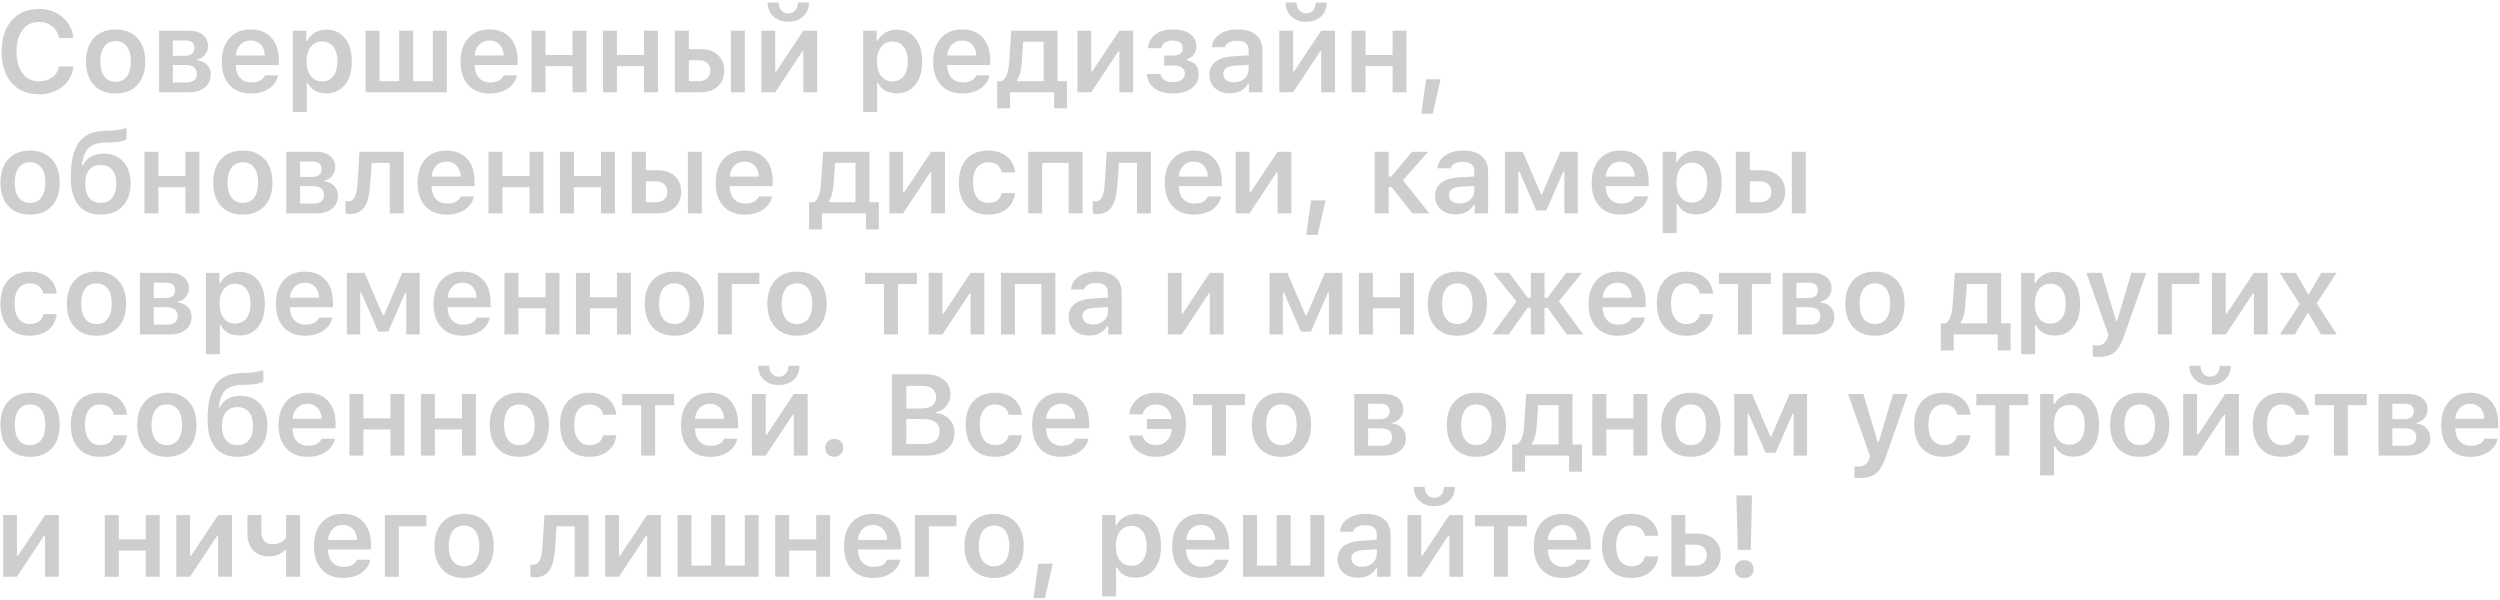 <?xml version="1.0" encoding="UTF-8"?> <svg xmlns="http://www.w3.org/2000/svg" width="867" height="208" viewBox="0 0 867 208" fill="none"> <path d="M13.527 32.703C9.53 32.703 6.372 31.381 4.055 28.738C1.737 26.082 0.578 22.475 0.578 17.918C0.578 13.335 1.737 9.721 4.055 7.078C6.359 4.435 9.51 3.113 13.508 3.113C16.711 3.113 19.426 4.057 21.652 5.945C23.879 7.82 25.142 10.229 25.441 13.172H20.48C20.129 11.479 19.322 10.132 18.059 9.129C16.796 8.113 15.279 7.605 13.508 7.605C11.112 7.605 9.217 8.53 7.824 10.379C6.431 12.215 5.734 14.721 5.734 17.898C5.734 21.076 6.431 23.588 7.824 25.438C9.217 27.287 11.118 28.211 13.527 28.211C15.311 28.211 16.835 27.749 18.098 26.824C19.361 25.887 20.162 24.63 20.5 23.055H25.461C25.122 25.945 23.866 28.276 21.691 30.047C19.491 31.818 16.77 32.703 13.527 32.703ZM40.098 28.367C41.791 28.367 43.093 27.749 44.004 26.512C44.929 25.288 45.391 23.556 45.391 21.316C45.391 19.09 44.929 17.358 44.004 16.121C43.08 14.884 41.778 14.266 40.098 14.266C38.405 14.266 37.097 14.884 36.172 16.121C35.248 17.358 34.786 19.09 34.786 21.316C34.786 23.556 35.248 25.288 36.172 26.512C37.097 27.749 38.405 28.367 40.098 28.367ZM40.098 32.43C36.895 32.43 34.382 31.447 32.559 29.48C30.736 27.501 29.825 24.78 29.825 21.316C29.825 17.879 30.743 15.164 32.579 13.172C34.414 11.193 36.921 10.203 40.098 10.203C43.288 10.203 45.795 11.193 47.618 13.172C49.454 15.151 50.372 17.866 50.372 21.316C50.372 24.78 49.46 27.501 47.637 29.48C45.801 31.447 43.288 32.43 40.098 32.43ZM59.95 14.031V19.363H63.817C66.2 19.363 67.392 18.465 67.392 16.668C67.392 14.91 66.337 14.031 64.228 14.031H59.95ZM59.95 22.547V28.602H64.54C67.014 28.602 68.251 27.592 68.251 25.574C68.251 23.556 66.877 22.547 64.13 22.547H59.95ZM55.165 10.633H65.321C67.47 10.633 69.149 11.121 70.36 12.098C71.558 13.061 72.157 14.376 72.157 16.043C72.157 17.137 71.806 18.113 71.103 18.973C70.386 19.845 69.501 20.372 68.446 20.555V20.906C69.84 21.049 70.966 21.583 71.825 22.508C72.671 23.406 73.095 24.513 73.095 25.828C73.095 27.703 72.418 29.201 71.063 30.32C69.696 31.44 67.834 32 65.478 32H55.165V10.633ZM86.931 14.051C85.486 14.051 84.294 14.526 83.357 15.477C82.419 16.427 81.898 17.684 81.794 19.246H91.853C91.801 17.658 91.332 16.395 90.447 15.457C89.561 14.52 88.389 14.051 86.931 14.051ZM96.482 26.121C96.026 28.074 94.958 29.611 93.279 30.73C91.586 31.863 89.49 32.43 86.99 32.43C83.852 32.43 81.384 31.447 79.587 29.48C77.803 27.527 76.912 24.832 76.912 21.395C76.912 17.957 77.81 15.229 79.607 13.211C81.404 11.206 83.852 10.203 86.951 10.203C89.998 10.203 92.387 11.16 94.119 13.074C95.837 14.975 96.697 17.612 96.697 20.984V22.547H81.775V22.801C81.84 24.585 82.348 25.991 83.298 27.02C84.262 28.061 85.538 28.582 87.126 28.582C89.574 28.582 91.163 27.762 91.892 26.121H96.482ZM113.189 10.281C115.898 10.281 118.04 11.264 119.615 13.23C121.204 15.197 121.998 17.892 121.998 21.316C121.998 24.728 121.217 27.417 119.654 29.383C118.079 31.362 115.943 32.352 113.248 32.352C110.058 32.352 107.883 31.154 106.725 28.758H106.393V38.836H101.549V10.633H106.217V14.168H106.549C107.161 12.957 108.053 12.007 109.225 11.316C110.409 10.626 111.731 10.281 113.189 10.281ZM111.666 28.23C113.346 28.23 114.661 27.619 115.611 26.395C116.549 25.171 117.018 23.478 117.018 21.316C117.018 19.155 116.542 17.462 115.592 16.238C114.654 15.014 113.352 14.402 111.685 14.402C110.032 14.402 108.723 15.021 107.76 16.258C106.796 17.495 106.308 19.181 106.295 21.316C106.308 23.452 106.796 25.138 107.76 26.375C108.71 27.612 110.012 28.23 111.666 28.23ZM126.772 10.633H131.616V28.133H138.432V10.633H143.276V28.133H150.112V10.633H154.936V32H126.772V10.633ZM169.749 14.051C168.304 14.051 167.112 14.526 166.175 15.477C165.237 16.427 164.716 17.684 164.612 19.246H174.671C174.619 17.658 174.15 16.395 173.265 15.457C172.379 14.52 171.207 14.051 169.749 14.051ZM179.3 26.121C178.844 28.074 177.776 29.611 176.097 30.73C174.404 31.863 172.307 32.43 169.807 32.43C166.669 32.43 164.202 31.447 162.405 29.48C160.621 27.527 159.729 24.832 159.729 21.395C159.729 17.957 160.628 15.229 162.425 13.211C164.222 11.206 166.669 10.203 169.768 10.203C172.815 10.203 175.205 11.16 176.936 13.074C178.655 14.975 179.515 17.612 179.515 20.984V22.547H164.593V22.801C164.658 24.585 165.166 25.991 166.116 27.02C167.08 28.061 168.356 28.582 169.944 28.582C172.392 28.582 173.981 27.762 174.71 26.121H179.3ZM184.327 10.633H189.171V19.07H198.546V10.633H203.39V32H198.546V22.938H189.171V32H184.327V10.633ZM209.121 10.633H213.965V19.07H223.34V10.633H228.183V32H223.34V22.938H213.965V32H209.121V10.633ZM253.485 10.633H258.309V32H253.485V10.633ZM238.895 20.887V28.133H242.43C243.615 28.133 244.565 27.801 245.282 27.137C245.998 26.473 246.356 25.594 246.356 24.5C246.356 23.406 245.998 22.527 245.282 21.863C244.565 21.212 243.615 20.887 242.43 20.887H238.895ZM234.051 10.633H238.895V17.039H242.996C245.483 17.039 247.469 17.716 248.953 19.07C250.425 20.424 251.16 22.241 251.16 24.52C251.16 26.798 250.425 28.615 248.953 29.969C247.469 31.323 245.483 32 242.996 32H234.051V10.633ZM270.036 0.867C270.049 1.948 270.355 2.84 270.954 3.543C271.566 4.272 272.373 4.637 273.376 4.637C274.378 4.637 275.192 4.272 275.817 3.543C276.403 2.84 276.709 1.948 276.735 0.867H280.544C280.544 2.82 279.886 4.415 278.571 5.652C277.243 6.915 275.511 7.547 273.376 7.547C271.24 7.547 269.509 6.915 268.18 5.652C266.865 4.415 266.208 2.82 266.208 0.867H270.036ZM264.059 32V10.633H268.845V24.773H269.177L278.591 10.633H283.376V32H278.591V17.762H278.259L268.845 32H264.059ZM310.99 10.281C313.698 10.281 315.84 11.264 317.416 13.23C319.004 15.197 319.799 17.892 319.799 21.316C319.799 24.728 319.017 27.417 317.455 29.383C315.879 31.362 313.744 32.352 311.049 32.352C307.858 32.352 305.684 31.154 304.525 28.758H304.193V38.836H299.349V10.633H304.017V14.168H304.349C304.961 12.957 305.853 12.007 307.025 11.316C308.21 10.626 309.532 10.281 310.99 10.281ZM309.467 28.23C311.146 28.23 312.461 27.619 313.412 26.395C314.349 25.171 314.818 23.478 314.818 21.316C314.818 19.155 314.343 17.462 313.392 16.238C312.455 15.014 311.153 14.402 309.486 14.402C307.832 14.402 306.524 15.021 305.56 16.258C304.597 17.495 304.108 19.181 304.095 21.316C304.108 23.452 304.597 25.138 305.56 26.375C306.511 27.612 307.813 28.23 309.467 28.23ZM333.655 14.051C332.209 14.051 331.018 14.526 330.08 15.477C329.143 16.427 328.622 17.684 328.518 19.246H338.576C338.524 17.658 338.056 16.395 337.17 15.457C336.285 14.52 335.113 14.051 333.655 14.051ZM343.205 26.121C342.75 28.074 341.682 29.611 340.002 30.73C338.309 31.863 336.213 32.43 333.713 32.43C330.575 32.43 328.108 31.447 326.311 29.48C324.527 27.527 323.635 24.832 323.635 21.395C323.635 17.957 324.533 15.229 326.33 13.211C328.127 11.206 330.575 10.203 333.674 10.203C336.721 10.203 339.11 11.16 340.842 13.074C342.561 14.975 343.42 17.612 343.42 20.984V22.547H328.498V22.801C328.563 24.585 329.071 25.991 330.022 27.02C330.985 28.061 332.261 28.582 333.85 28.582C336.298 28.582 337.886 27.762 338.615 26.121H343.205ZM361.925 14.48H354.854L354.307 22.059C354.112 24.637 353.578 26.544 352.706 27.781V28.133H361.925V14.48ZM345.831 37.566V28.133H347.51C348.904 27.299 349.717 25.184 349.952 21.785L350.694 10.633H366.768V28.133H370.03V37.566H365.577V32H350.284V37.566H345.831ZM373.652 32V10.633H378.437V24.773H378.769L388.183 10.633H392.968V32H388.183V17.762H387.851L378.437 32H373.652ZM406.785 32.43C404.298 32.43 402.247 31.883 400.633 30.789C398.875 29.591 397.898 27.885 397.703 25.672H402.429C402.898 27.547 404.35 28.484 406.785 28.484C408.074 28.484 409.083 28.217 409.812 27.684C410.541 27.163 410.906 26.453 410.906 25.555C410.906 23.667 409.539 22.723 406.804 22.723H403.738V19.266H406.707C409.024 19.266 410.183 18.406 410.183 16.688C410.183 15.906 409.903 15.281 409.343 14.812C408.731 14.318 407.853 14.07 406.707 14.07C405.587 14.07 404.675 14.305 403.972 14.773C403.256 15.242 402.833 15.887 402.703 16.707H398.074C398.282 14.702 399.135 13.126 400.633 11.98C402.156 10.796 404.174 10.203 406.687 10.203C409.304 10.203 411.336 10.737 412.781 11.805C414.2 12.859 414.91 14.318 414.91 16.18C414.91 17.247 414.604 18.172 413.992 18.953C413.393 19.734 412.605 20.249 411.629 20.496V20.848C414.363 21.512 415.73 23.107 415.73 25.633C415.73 27.69 414.929 29.331 413.328 30.555C411.713 31.805 409.532 32.43 406.785 32.43ZM427.906 28.543C429.365 28.543 430.582 28.126 431.559 27.293C432.535 26.447 433.024 25.405 433.024 24.168V22.469L428.199 22.781C425.543 22.951 424.215 23.914 424.215 25.672C424.215 26.557 424.56 27.26 425.25 27.781C425.927 28.289 426.813 28.543 427.906 28.543ZM426.481 32.352C424.397 32.352 422.705 31.772 421.402 30.613C420.074 29.428 419.41 27.872 419.41 25.945C419.41 24.018 420.113 22.508 421.52 21.414C422.913 20.32 424.912 19.695 427.516 19.539L433.024 19.207V17.41C433.024 15.236 431.682 14.148 429 14.148C426.656 14.148 425.257 14.891 424.801 16.375H420.231C420.426 14.487 421.344 12.99 422.985 11.883C424.612 10.763 426.695 10.203 429.235 10.203C431.969 10.203 434.085 10.835 435.582 12.098C437.067 13.361 437.809 15.132 437.809 17.41V32H433.141V29.07H432.809C431.546 31.258 429.436 32.352 426.481 32.352ZM449.633 0.867C449.646 1.948 449.952 2.84 450.551 3.543C451.163 4.272 451.971 4.637 452.973 4.637C453.976 4.637 454.79 4.272 455.415 3.543C456.001 2.84 456.307 1.948 456.333 0.867H460.141C460.141 2.82 459.484 4.415 458.169 5.652C456.84 6.915 455.109 7.547 452.973 7.547C450.838 7.547 449.106 6.915 447.778 5.652C446.463 4.415 445.805 2.82 445.805 0.867H449.633ZM443.657 32V10.633H448.442V24.773H448.774L458.188 10.633H462.973V32H458.188V17.762H457.856L448.442 32H443.657ZM468.724 10.633H473.568V19.07H482.943V10.633H487.786V32H482.943V22.938H473.568V32H468.724V10.633ZM492.912 39.441L494.572 27.488H499.591L496.877 39.441H492.912ZM10.422 70.367C12.115 70.367 13.417 69.749 14.328 68.512C15.253 67.288 15.715 65.556 15.715 63.316C15.715 61.09 15.253 59.358 14.328 58.121C13.404 56.884 12.102 56.266 10.422 56.266C8.729 56.266 7.421 56.884 6.496 58.121C5.572 59.358 5.109 61.09 5.109 63.316C5.109 65.556 5.572 67.288 6.496 68.512C7.421 69.749 8.729 70.367 10.422 70.367ZM10.422 74.43C7.219 74.43 4.706 73.447 2.883 71.481C1.06 69.501 0.148 66.78 0.148 63.316C0.148 59.879 1.066 57.164 2.902 55.172C4.738 53.193 7.245 52.203 10.422 52.203C13.612 52.203 16.119 53.193 17.941 55.172C19.777 57.151 20.695 59.866 20.695 63.316C20.695 66.78 19.784 69.501 17.961 71.481C16.125 73.447 13.612 74.43 10.422 74.43ZM34.922 70.367C36.628 70.367 37.956 69.781 38.907 68.609C39.844 67.438 40.313 65.784 40.313 63.648C40.313 61.604 39.844 60.016 38.907 58.883C37.956 57.75 36.628 57.184 34.922 57.184C33.217 57.184 31.889 57.75 30.938 58.883C30 60.016 29.532 61.604 29.532 63.648C29.532 65.784 30 67.438 30.938 68.609C31.875 69.781 33.204 70.367 34.922 70.367ZM28.731 57.301C30.176 54.618 32.566 53.277 35.899 53.277C38.724 53.277 40.99 54.189 42.696 56.012C44.428 57.874 45.293 60.387 45.293 63.551C45.293 66.923 44.369 69.579 42.52 71.519C40.684 73.46 38.171 74.43 34.981 74.43C31.635 74.43 29.07 73.368 27.286 71.246C25.463 69.072 24.551 65.868 24.551 61.637C24.551 56.246 25.411 52.262 27.129 49.684C28.913 46.988 31.797 45.562 35.782 45.406L38.301 45.309C39.694 45.257 41.036 45.081 42.325 44.781C43.288 44.56 43.809 44.41 43.887 44.332V48.355C42.963 48.954 41.198 49.3 38.594 49.391L36.133 49.488C33.542 49.592 31.648 50.309 30.45 51.637C29.395 52.822 28.711 54.71 28.399 57.301H28.731ZM50.087 52.633H54.931V61.07H64.306V52.633H69.149V74H64.306V64.938H54.931V74H50.087V52.633ZM84.216 70.367C85.909 70.367 87.211 69.749 88.123 68.512C89.047 67.288 89.509 65.556 89.509 63.316C89.509 61.09 89.047 59.358 88.123 58.121C87.198 56.884 85.896 56.266 84.216 56.266C82.523 56.266 81.215 56.884 80.29 58.121C79.366 59.358 78.904 61.09 78.904 63.316C78.904 65.556 79.366 67.288 80.29 68.512C81.215 69.749 82.523 70.367 84.216 70.367ZM84.216 74.43C81.013 74.43 78.5 73.447 76.677 71.481C74.854 69.501 73.943 66.78 73.943 63.316C73.943 59.879 74.861 57.164 76.697 55.172C78.533 53.193 81.039 52.203 84.216 52.203C87.406 52.203 89.913 53.193 91.736 55.172C93.572 57.151 94.49 59.866 94.49 63.316C94.49 66.78 93.578 69.501 91.755 71.481C89.919 73.447 87.406 74.43 84.216 74.43ZM104.068 56.031V61.363H107.935C110.318 61.363 111.51 60.465 111.51 58.668C111.51 56.91 110.455 56.031 108.346 56.031H104.068ZM104.068 64.547V70.602H108.658C111.132 70.602 112.369 69.592 112.369 67.574C112.369 65.556 110.995 64.547 108.248 64.547H104.068ZM99.283 52.633H109.439C111.588 52.633 113.268 53.121 114.478 54.098C115.676 55.061 116.275 56.376 116.275 58.043C116.275 59.137 115.924 60.113 115.221 60.973C114.504 61.845 113.619 62.372 112.564 62.555V62.906C113.958 63.05 115.084 63.583 115.943 64.508C116.79 65.406 117.213 66.513 117.213 67.828C117.213 69.703 116.536 71.201 115.182 72.32C113.814 73.44 111.952 74 109.596 74H99.283V52.633ZM128.373 64.059C128.152 67.405 127.566 69.866 126.616 71.441C125.496 73.29 123.771 74.215 121.44 74.215C120.802 74.215 120.261 74.137 119.819 73.981V69.684C120.157 69.775 120.548 69.82 120.991 69.82C122.735 69.82 123.732 67.809 123.979 63.785L124.682 52.633H139.995V74H135.17V56.5H128.901L128.373 64.059ZM154.827 56.051C153.382 56.051 152.19 56.526 151.253 57.477C150.315 58.427 149.794 59.684 149.69 61.246H159.749C159.697 59.658 159.228 58.395 158.343 57.457C157.457 56.52 156.285 56.051 154.827 56.051ZM164.378 68.121C163.922 70.074 162.854 71.611 161.175 72.731C159.482 73.863 157.386 74.43 154.886 74.43C151.748 74.43 149.28 73.447 147.483 71.481C145.699 69.527 144.807 66.832 144.807 63.395C144.807 59.957 145.706 57.229 147.503 55.211C149.3 53.206 151.748 52.203 154.847 52.203C157.893 52.203 160.283 53.16 162.015 55.074C163.733 56.975 164.593 59.612 164.593 62.984V64.547H149.671V64.801C149.736 66.585 150.244 67.991 151.194 69.019C152.158 70.061 153.434 70.582 155.022 70.582C157.47 70.582 159.059 69.762 159.788 68.121H164.378ZM169.406 52.633H174.249V61.07H183.624V52.633H188.468V74H183.624V64.938H174.249V74H169.406V52.633ZM194.199 52.633H199.043V61.07H208.418V52.633H213.262V74H208.418V64.938H199.043V74H194.199V52.633ZM238.563 52.633H243.387V74H238.563V52.633ZM223.973 62.887V70.133H227.508C228.693 70.133 229.644 69.801 230.36 69.137C231.076 68.473 231.434 67.594 231.434 66.5C231.434 65.406 231.076 64.527 230.36 63.863C229.644 63.212 228.693 62.887 227.508 62.887H223.973ZM219.129 52.633H223.973V59.039H228.075C230.562 59.039 232.547 59.716 234.032 61.07C235.503 62.425 236.239 64.241 236.239 66.519C236.239 68.798 235.503 70.615 234.032 71.969C232.547 73.323 230.562 74 228.075 74H219.129V52.633ZM258.22 56.051C256.774 56.051 255.583 56.526 254.645 57.477C253.708 58.427 253.187 59.684 253.083 61.246H263.141C263.089 59.658 262.621 58.395 261.735 57.457C260.85 56.52 259.678 56.051 258.22 56.051ZM267.77 68.121C267.315 70.074 266.247 71.611 264.567 72.731C262.874 73.863 260.778 74.43 258.278 74.43C255.14 74.43 252.673 73.447 250.876 71.481C249.092 69.527 248.2 66.832 248.2 63.395C248.2 59.957 249.098 57.229 250.895 55.211C252.692 53.206 255.14 52.203 258.239 52.203C261.286 52.203 263.675 53.16 265.407 55.074C267.126 56.975 267.985 59.612 267.985 62.984V64.547H253.063V64.801C253.128 66.585 253.636 67.991 254.587 69.019C255.55 70.061 256.826 70.582 258.415 70.582C260.863 70.582 262.451 69.762 263.18 68.121H267.77ZM296.674 56.48H289.603L289.056 64.059C288.861 66.637 288.327 68.544 287.455 69.781V70.133H296.674V56.48ZM280.58 79.566V70.133H282.26C283.653 69.299 284.467 67.184 284.701 63.785L285.443 52.633H301.517V70.133H304.779V79.566H300.326V74H285.033V79.566H280.58ZM308.401 74V52.633H313.186V66.773H313.518L322.932 52.633H327.717V74H322.932V59.762H322.6L313.186 74H308.401ZM347.432 59.82C347.198 58.74 346.69 57.887 345.909 57.262C345.076 56.598 344.014 56.266 342.725 56.266C341.059 56.266 339.763 56.878 338.839 58.102C337.901 59.325 337.432 61.044 337.432 63.258C337.432 65.497 337.901 67.242 338.839 68.492C339.776 69.742 341.072 70.367 342.725 70.367C345.342 70.367 346.912 69.228 347.432 66.949H352.042C351.768 69.228 350.831 71.031 349.229 72.359C347.563 73.74 345.401 74.43 342.745 74.43C339.529 74.43 337.022 73.447 335.225 71.481C333.428 69.514 332.53 66.773 332.53 63.258C332.53 59.781 333.428 57.073 335.225 55.133C337.022 53.18 339.522 52.203 342.725 52.203C345.408 52.203 347.582 52.913 349.249 54.332C350.85 55.686 351.781 57.516 352.042 59.82H347.432ZM370.605 56.5H361.425V74H356.581V52.633H375.448V74H370.605V56.5ZM387.508 64.059C387.286 67.405 386.7 69.866 385.75 71.441C384.63 73.29 382.905 74.215 380.574 74.215C379.936 74.215 379.396 74.137 378.953 73.981V69.684C379.291 69.775 379.682 69.82 380.125 69.82C381.869 69.82 382.866 67.809 383.113 63.785L383.816 52.633H399.129V74H394.304V56.5H388.035L387.508 64.059ZM413.961 56.051C412.516 56.051 411.324 56.526 410.387 57.477C409.449 58.427 408.929 59.684 408.824 61.246H418.883C418.831 59.658 418.362 58.395 417.477 57.457C416.591 56.52 415.419 56.051 413.961 56.051ZM423.512 68.121C423.056 70.074 421.988 71.611 420.309 72.731C418.616 73.863 416.52 74.43 414.02 74.43C410.882 74.43 408.414 73.447 406.617 71.481C404.833 69.527 403.942 66.832 403.942 63.395C403.942 59.957 404.84 57.229 406.637 55.211C408.434 53.206 410.882 52.203 413.981 52.203C417.027 52.203 419.417 53.16 421.149 55.074C422.867 56.975 423.727 59.612 423.727 62.984V64.547H408.805V64.801C408.87 66.585 409.378 67.991 410.328 69.019C411.292 70.061 412.568 70.582 414.156 70.582C416.604 70.582 418.193 69.762 418.922 68.121H423.512ZM428.54 74V52.633H433.325V66.773H433.657L443.071 52.633H447.856V74H443.071V59.762H442.739L433.325 74H428.54ZM453.001 81.441L454.661 69.488H459.681L456.966 81.441H453.001ZM482.529 61.188L489.697 52.633H495.283L486.533 62.496L495.713 74H489.815L482.568 64.82H481.592V74H476.748V52.633H481.592V61.188H482.529ZM506.17 70.543C507.629 70.543 508.846 70.126 509.823 69.293C510.799 68.447 511.288 67.405 511.288 66.168V64.469L506.463 64.781C503.807 64.951 502.479 65.914 502.479 67.672C502.479 68.557 502.824 69.26 503.514 69.781C504.191 70.289 505.077 70.543 506.17 70.543ZM504.745 74.352C502.661 74.352 500.969 73.772 499.667 72.613C498.338 71.428 497.674 69.872 497.674 67.945C497.674 66.018 498.378 64.508 499.784 63.414C501.177 62.32 503.176 61.695 505.78 61.539L511.288 61.207V59.41C511.288 57.236 509.947 56.148 507.264 56.148C504.92 56.148 503.521 56.891 503.065 58.375H498.495C498.69 56.487 499.608 54.99 501.249 53.883C502.876 52.763 504.96 52.203 507.499 52.203C510.233 52.203 512.349 52.835 513.846 54.098C515.331 55.361 516.073 57.132 516.073 59.41V74H511.405V71.07H511.073C509.81 73.258 507.7 74.352 504.745 74.352ZM521.921 74V52.633H528.093L534.421 67.34H534.773L541.12 52.633H547.175V74H542.526V59.469H542.175L536.276 73.004H532.8L526.921 59.469H526.55V74H521.921ZM562.007 56.051C560.562 56.051 559.371 56.526 558.433 57.477C557.496 58.427 556.975 59.684 556.871 61.246H566.929C566.877 59.658 566.408 58.395 565.523 57.457C564.638 56.52 563.466 56.051 562.007 56.051ZM571.558 68.121C571.102 70.074 570.035 71.611 568.355 72.731C566.662 73.863 564.566 74.43 562.066 74.43C558.928 74.43 556.46 73.447 554.664 71.481C552.88 69.527 551.988 66.832 551.988 63.395C551.988 59.957 552.886 57.229 554.683 55.211C556.48 53.206 558.928 52.203 562.027 52.203C565.074 52.203 567.463 53.16 569.195 55.074C570.914 56.975 571.773 59.612 571.773 62.984V64.547H556.851V64.801C556.916 66.585 557.424 67.991 558.375 69.019C559.338 70.061 560.614 70.582 562.203 70.582C564.651 70.582 566.239 69.762 566.968 68.121H571.558ZM588.266 52.281C590.974 52.281 593.116 53.264 594.691 55.23C596.28 57.197 597.074 59.892 597.074 63.316C597.074 66.728 596.293 69.417 594.73 71.383C593.155 73.362 591.02 74.352 588.324 74.352C585.134 74.352 582.96 73.154 581.801 70.758H581.469V80.836H576.625V52.633H581.293V56.168H581.625C582.237 54.957 583.129 54.007 584.301 53.316C585.486 52.626 586.807 52.281 588.266 52.281ZM586.742 70.231C588.422 70.231 589.737 69.618 590.688 68.394C591.625 67.171 592.094 65.478 592.094 63.316C592.094 61.155 591.618 59.462 590.668 58.238C589.73 57.014 588.428 56.402 586.762 56.402C585.108 56.402 583.799 57.021 582.836 58.258C581.872 59.495 581.384 61.181 581.371 63.316C581.384 65.452 581.872 67.138 582.836 68.375C583.786 69.612 585.089 70.231 586.742 70.231ZM621.418 52.633H626.243V74H621.418V52.633ZM606.829 62.887V70.133H610.364C611.549 70.133 612.499 69.801 613.215 69.137C613.931 68.473 614.29 67.594 614.29 66.5C614.29 65.406 613.931 64.527 613.215 63.863C612.499 63.212 611.549 62.887 610.364 62.887H606.829ZM601.985 52.633H606.829V59.039H610.93C613.417 59.039 615.403 59.716 616.887 61.07C618.359 62.425 619.094 64.241 619.094 66.519C619.094 68.798 618.359 70.615 616.887 71.969C615.403 73.323 613.417 74 610.93 74H601.985V52.633ZM15.051 101.82C14.816 100.74 14.309 99.887 13.527 99.262C12.694 98.598 11.633 98.266 10.344 98.266C8.677 98.266 7.382 98.878 6.457 100.102C5.52 101.326 5.051 103.044 5.051 105.258C5.051 107.497 5.52 109.242 6.457 110.492C7.395 111.742 8.69 112.367 10.344 112.367C12.961 112.367 14.53 111.228 15.051 108.949H19.66C19.387 111.228 18.449 113.031 16.848 114.359C15.181 115.74 13.02 116.43 10.363 116.43C7.147 116.43 4.641 115.447 2.844 113.48C1.047 111.514 0.148 108.773 0.148 105.258C0.148 101.781 1.047 99.073 2.844 97.133C4.641 95.18 7.141 94.203 10.344 94.203C13.026 94.203 15.2 94.913 16.867 96.332C18.469 97.686 19.4 99.516 19.66 101.82H15.051ZM33.458 112.367C35.15 112.367 36.452 111.749 37.364 110.512C38.288 109.288 38.751 107.556 38.751 105.316C38.751 103.09 38.288 101.358 37.364 100.121C36.439 98.884 35.137 98.266 33.458 98.266C31.765 98.266 30.456 98.884 29.532 100.121C28.607 101.358 28.145 103.09 28.145 105.316C28.145 107.556 28.607 109.288 29.532 110.512C30.456 111.749 31.765 112.367 33.458 112.367ZM33.458 116.43C30.254 116.43 27.741 115.447 25.918 113.48C24.096 111.501 23.184 108.78 23.184 105.316C23.184 101.879 24.102 99.164 25.938 97.172C27.774 95.193 30.28 94.203 33.458 94.203C36.648 94.203 39.154 95.193 40.977 97.172C42.813 99.151 43.731 101.866 43.731 105.316C43.731 108.78 42.819 111.501 40.997 113.48C39.161 115.447 36.648 116.43 33.458 116.43ZM53.309 98.031V103.363H57.177C59.559 103.363 60.751 102.465 60.751 100.668C60.751 98.91 59.696 98.031 57.587 98.031H53.309ZM53.309 106.547V112.602H57.899C60.373 112.602 61.61 111.592 61.61 109.574C61.61 107.556 60.237 106.547 57.489 106.547H53.309ZM48.524 94.633H58.681C60.829 94.633 62.509 95.121 63.72 96.098C64.918 97.061 65.517 98.376 65.517 100.043C65.517 101.137 65.165 102.113 64.462 102.973C63.746 103.845 62.86 104.372 61.806 104.555V104.906C63.199 105.049 64.325 105.583 65.184 106.508C66.031 107.406 66.454 108.513 66.454 109.828C66.454 111.703 65.777 113.201 64.423 114.32C63.056 115.44 61.194 116 58.837 116H48.524V94.633ZM83.044 94.281C85.753 94.281 87.895 95.264 89.47 97.231C91.059 99.197 91.853 101.892 91.853 105.316C91.853 108.728 91.072 111.417 89.509 113.383C87.934 115.362 85.798 116.352 83.103 116.352C79.913 116.352 77.738 115.154 76.579 112.758H76.248V122.836H71.404V94.633H76.072V98.168H76.404C77.016 96.957 77.908 96.007 79.079 95.316C80.264 94.626 81.586 94.281 83.044 94.281ZM81.521 112.23C83.201 112.23 84.516 111.618 85.466 110.395C86.404 109.171 86.873 107.478 86.873 105.316C86.873 103.155 86.397 101.462 85.447 100.238C84.509 99.014 83.207 98.402 81.54 98.402C79.887 98.402 78.578 99.021 77.615 100.258C76.651 101.495 76.163 103.181 76.15 105.316C76.163 107.452 76.651 109.138 77.615 110.375C78.565 111.612 79.867 112.23 81.521 112.23ZM105.709 98.051C104.264 98.051 103.072 98.526 102.135 99.477C101.197 100.427 100.676 101.684 100.572 103.246H110.631C110.579 101.658 110.11 100.395 109.225 99.457C108.339 98.519 107.167 98.051 105.709 98.051ZM115.26 110.121C114.804 112.074 113.736 113.611 112.057 114.73C110.364 115.863 108.268 116.43 105.768 116.43C102.629 116.43 100.162 115.447 98.365 113.48C96.581 111.527 95.689 108.832 95.689 105.395C95.689 101.957 96.588 99.229 98.385 97.211C100.182 95.206 102.629 94.203 105.728 94.203C108.775 94.203 111.165 95.16 112.896 97.074C114.615 98.975 115.475 101.612 115.475 104.984V106.547H100.553V106.801C100.618 108.585 101.126 109.991 102.076 111.02C103.04 112.061 104.316 112.582 105.904 112.582C108.352 112.582 109.941 111.762 110.67 110.121H115.26ZM120.287 116V94.633H126.459L132.787 109.34H133.139L139.487 94.633H145.541V116H140.893V101.469H140.541L134.643 115.004H131.166L125.287 101.469H124.916V116H120.287ZM160.374 98.051C158.929 98.051 157.737 98.526 156.8 99.477C155.862 100.427 155.341 101.684 155.237 103.246H165.296C165.244 101.658 164.775 100.395 163.89 99.457C163.004 98.519 161.832 98.051 160.374 98.051ZM169.925 110.121C169.469 112.074 168.401 113.611 166.722 114.73C165.029 115.863 162.932 116.43 160.432 116.43C157.294 116.43 154.827 115.447 153.03 113.48C151.246 111.527 150.354 108.832 150.354 105.395C150.354 101.957 151.253 99.229 153.05 97.211C154.847 95.206 157.294 94.203 160.393 94.203C163.44 94.203 165.83 95.16 167.561 97.074C169.28 98.975 170.14 101.612 170.14 104.984V106.547H155.218V106.801C155.283 108.585 155.791 109.991 156.741 111.02C157.705 112.061 158.981 112.582 160.569 112.582C163.017 112.582 164.606 111.762 165.335 110.121H169.925ZM174.952 94.633H179.796V103.07H189.171V94.633H194.015V116H189.171V106.938H179.796V116H174.952V94.633ZM199.746 94.633H204.59V103.07H213.965V94.633H218.808V116H213.965V106.938H204.59V116H199.746V94.633ZM233.875 112.367C235.568 112.367 236.87 111.749 237.782 110.512C238.706 109.288 239.168 107.556 239.168 105.316C239.168 103.09 238.706 101.358 237.782 100.121C236.857 98.884 235.555 98.266 233.875 98.266C232.183 98.266 230.874 98.884 229.95 100.121C229.025 101.358 228.563 103.09 228.563 105.316C228.563 107.556 229.025 109.288 229.95 110.512C230.874 111.749 232.183 112.367 233.875 112.367ZM233.875 116.43C230.672 116.43 228.159 115.447 226.336 113.48C224.513 111.501 223.602 108.78 223.602 105.316C223.602 101.879 224.52 99.164 226.356 97.172C228.192 95.193 230.698 94.203 233.875 94.203C237.065 94.203 239.572 95.193 241.395 97.172C243.231 99.151 244.149 101.866 244.149 105.316C244.149 108.78 243.237 111.501 241.414 113.48C239.578 115.447 237.065 116.43 233.875 116.43ZM253.786 98.5V116H248.942V94.633H263.337V98.5H253.786ZM276.392 112.367C278.085 112.367 279.387 111.749 280.298 110.512C281.223 109.288 281.685 107.556 281.685 105.316C281.685 103.09 281.223 101.358 280.298 100.121C279.374 98.884 278.072 98.266 276.392 98.266C274.699 98.266 273.391 98.884 272.466 100.121C271.542 101.358 271.079 103.09 271.079 105.316C271.079 107.556 271.542 109.288 272.466 110.512C273.391 111.749 274.699 112.367 276.392 112.367ZM276.392 116.43C273.189 116.43 270.676 115.447 268.853 113.48C267.03 111.501 266.118 108.78 266.118 105.316C266.118 101.879 267.036 99.164 268.872 97.172C270.708 95.193 273.215 94.203 276.392 94.203C279.582 94.203 282.088 95.193 283.911 97.172C285.747 99.151 286.665 101.866 286.665 105.316C286.665 108.78 285.754 111.501 283.931 113.48C282.095 115.447 279.582 116.43 276.392 116.43ZM317.99 98.5H311.408V116H306.565V98.5H299.983V94.633H317.99V98.5ZM322.061 116V94.633H326.846V108.773H327.178L336.592 94.633H341.378V116H336.592V101.762H336.26L326.846 116H322.061ZM361.152 98.5H351.972V116H347.128V94.633H365.995V116H361.152V98.5ZM379.09 112.543C380.548 112.543 381.765 112.126 382.742 111.293C383.718 110.447 384.207 109.405 384.207 108.168V106.469L379.383 106.781C376.726 106.951 375.398 107.914 375.398 109.672C375.398 110.557 375.743 111.26 376.433 111.781C377.11 112.289 377.996 112.543 379.09 112.543ZM377.664 116.352C375.58 116.352 373.888 115.772 372.586 114.613C371.258 113.428 370.593 111.872 370.593 109.945C370.593 108.018 371.297 106.508 372.703 105.414C374.096 104.32 376.095 103.695 378.699 103.539L384.207 103.207V101.41C384.207 99.236 382.866 98.148 380.183 98.148C377.84 98.148 376.44 98.891 375.984 100.375H371.414C371.609 98.487 372.527 96.99 374.168 95.883C375.795 94.763 377.879 94.203 380.418 94.203C383.152 94.203 385.268 94.835 386.765 96.098C388.25 97.361 388.992 99.132 388.992 101.41V116H384.324V113.07H383.992C382.729 115.258 380.619 116.352 377.664 116.352ZM405.024 116V94.633H409.809V108.773H410.141L419.555 94.633H424.34V116H419.555V101.762H419.223L409.809 116H405.024ZM440.275 116V94.633H446.447L452.775 109.34H453.127L459.474 94.633H465.529V116H460.88V101.469H460.529L454.63 115.004H451.154L445.275 101.469H444.904V116H440.275ZM471.279 94.633H476.123V103.07H485.498V94.633H490.342V116H485.498V106.938H476.123V116H471.279V94.633ZM505.409 112.367C507.101 112.367 508.404 111.749 509.315 110.512C510.239 109.288 510.702 107.556 510.702 105.316C510.702 103.09 510.239 101.358 509.315 100.121C508.391 98.884 507.088 98.266 505.409 98.266C503.716 98.266 502.407 98.884 501.483 100.121C500.558 101.358 500.096 103.09 500.096 105.316C500.096 107.556 500.558 109.288 501.483 110.512C502.407 111.749 503.716 112.367 505.409 112.367ZM505.409 116.43C502.206 116.43 499.693 115.447 497.87 113.48C496.047 111.501 495.135 108.78 495.135 105.316C495.135 101.879 496.053 99.164 497.889 97.172C499.725 95.193 502.232 94.203 505.409 94.203C508.599 94.203 511.105 95.193 512.928 97.172C514.764 99.151 515.682 101.866 515.682 105.316C515.682 108.78 514.771 111.501 512.948 113.48C511.112 115.447 508.599 116.43 505.409 116.43ZM525.925 104.535L517.878 94.633H523.386L529.851 103.266H530.905V94.633H535.632V103.266H536.687L543.151 94.633H548.64L540.612 104.477L549.089 116H543.347L536.745 106.742H535.632V116H530.905V106.742H529.812L523.21 116H517.487L525.925 104.535ZM560.953 98.051C559.507 98.051 558.316 98.526 557.378 99.477C556.441 100.427 555.92 101.684 555.816 103.246H565.875C565.822 101.658 565.354 100.395 564.468 99.457C563.583 98.519 562.411 98.051 560.953 98.051ZM570.503 110.121C570.048 112.074 568.98 113.611 567.3 114.73C565.608 115.863 563.511 116.43 561.011 116.43C557.873 116.43 555.406 115.447 553.609 113.48C551.825 111.527 550.933 108.832 550.933 105.395C550.933 101.957 551.832 99.229 553.628 97.211C555.425 95.206 557.873 94.203 560.972 94.203C564.019 94.203 566.408 95.16 568.14 97.074C569.859 98.975 570.718 101.612 570.718 104.984V106.547H555.796V106.801C555.861 108.585 556.369 109.991 557.32 111.02C558.283 112.061 559.559 112.582 561.148 112.582C563.596 112.582 565.184 111.762 565.914 110.121H570.503ZM589.496 101.82C589.262 100.74 588.754 99.887 587.973 99.262C587.139 98.598 586.078 98.266 584.789 98.266C583.122 98.266 581.827 98.878 580.902 100.102C579.965 101.326 579.496 103.044 579.496 105.258C579.496 107.497 579.965 109.242 580.902 110.492C581.84 111.742 583.135 112.367 584.789 112.367C587.406 112.367 588.975 111.228 589.496 108.949H594.105C593.832 111.228 592.895 113.031 591.293 114.359C589.626 115.74 587.465 116.43 584.809 116.43C581.592 116.43 579.086 115.447 577.289 113.48C575.492 111.514 574.594 108.773 574.594 105.258C574.594 101.781 575.492 99.073 577.289 97.133C579.086 95.18 581.586 94.203 584.789 94.203C587.471 94.203 589.646 94.913 591.312 96.332C592.914 97.686 593.845 99.516 594.105 101.82H589.496ZM614.133 98.5H607.551V116H602.708V98.5H596.125V94.633H614.133V98.5ZM622.989 98.031V103.363H626.856C629.239 103.363 630.431 102.465 630.431 100.668C630.431 98.91 629.376 98.031 627.267 98.031H622.989ZM622.989 106.547V112.602H627.579C630.053 112.602 631.29 111.592 631.29 109.574C631.29 107.556 629.916 106.547 627.169 106.547H622.989ZM618.204 94.633H628.36C630.509 94.633 632.188 95.121 633.399 96.098C634.597 97.061 635.196 98.376 635.196 100.043C635.196 101.137 634.845 102.113 634.142 102.973C633.425 103.845 632.54 104.372 631.485 104.555V104.906C632.879 105.049 634.005 105.583 634.864 106.508C635.711 107.406 636.134 108.513 636.134 109.828C636.134 111.703 635.457 113.201 634.102 114.32C632.735 115.44 630.873 116 628.517 116H618.204V94.633ZM650.224 112.367C651.917 112.367 653.219 111.749 654.13 110.512C655.055 109.288 655.517 107.556 655.517 105.316C655.517 103.09 655.055 101.358 654.13 100.121C653.206 98.884 651.904 98.266 650.224 98.266C648.531 98.266 647.223 98.884 646.298 100.121C645.374 101.358 644.912 103.09 644.912 105.316C644.912 107.556 645.374 109.288 646.298 110.512C647.223 111.749 648.531 112.367 650.224 112.367ZM650.224 116.43C647.021 116.43 644.508 115.447 642.685 113.48C640.862 111.501 639.951 108.78 639.951 105.316C639.951 101.879 640.869 99.164 642.705 97.172C644.54 95.193 647.047 94.203 650.224 94.203C653.414 94.203 655.921 95.193 657.744 97.172C659.58 99.151 660.497 101.866 660.497 105.316C660.497 108.78 659.586 111.501 657.763 113.48C655.927 115.447 653.414 116.43 650.224 116.43ZM689.166 98.481H682.096L681.549 106.059C681.354 108.637 680.82 110.544 679.948 111.781V112.133H689.166V98.481ZM673.073 121.566V112.133H674.752C676.146 111.299 676.959 109.184 677.194 105.785L677.936 94.633H694.01V112.133H697.272V121.566H692.819V116H677.526V121.566H673.073ZM712.573 94.281C715.281 94.281 717.423 95.264 718.999 97.231C720.587 99.197 721.382 101.892 721.382 105.316C721.382 108.728 720.6 111.417 719.038 113.383C717.462 115.362 715.327 116.352 712.632 116.352C709.442 116.352 707.267 115.154 706.108 112.758H705.776V122.836H700.932V94.633H705.6V98.168H705.932C706.544 96.957 707.436 96.007 708.608 95.316C709.793 94.626 711.115 94.281 712.573 94.281ZM711.05 112.23C712.729 112.23 714.044 111.618 714.995 110.395C715.932 109.171 716.401 107.478 716.401 105.316C716.401 103.155 715.926 101.462 714.975 100.238C714.038 99.014 712.736 98.402 711.069 98.402C709.416 98.402 708.107 99.021 707.143 100.258C706.18 101.495 705.692 103.181 705.679 105.316C705.692 107.452 706.18 109.138 707.143 110.375C708.094 111.612 709.396 112.23 711.05 112.23ZM727.699 123.773C726.696 123.773 726.058 123.747 725.785 123.695V119.75C726.058 119.789 726.501 119.809 727.113 119.809C729.079 119.809 730.355 118.884 730.941 117.035L731.195 116.098L723.558 94.633H728.87L733.87 111.312H734.203L739.183 94.633H744.3L736.585 116.684C735.674 119.327 734.567 121.169 733.265 122.211C731.95 123.253 730.094 123.773 727.699 123.773ZM753.176 98.5V116H748.332V94.633H762.726V98.5H753.176ZM767.11 116V94.633H771.895V108.773H772.227L781.641 94.633H786.426V116H781.641V101.762H781.309L771.895 116H767.11ZM800.223 108.637L795.848 116H790.634L797.548 105.395L790.575 94.633H796.18L800.438 101.977H800.77L804.989 94.633H810.321L803.427 105.199L810.399 116H804.93L800.555 108.637H800.223ZM10.422 154.367C12.115 154.367 13.417 153.749 14.328 152.512C15.253 151.288 15.715 149.556 15.715 147.316C15.715 145.09 15.253 143.358 14.328 142.121C13.404 140.884 12.102 140.266 10.422 140.266C8.729 140.266 7.421 140.884 6.496 142.121C5.572 143.358 5.109 145.09 5.109 147.316C5.109 149.556 5.572 151.288 6.496 152.512C7.421 153.749 8.729 154.367 10.422 154.367ZM10.422 158.43C7.219 158.43 4.706 157.447 2.883 155.48C1.06 153.501 0.148 150.78 0.148 147.316C0.148 143.879 1.066 141.164 2.902 139.172C4.738 137.193 7.245 136.203 10.422 136.203C13.612 136.203 16.119 137.193 17.941 139.172C19.777 141.151 20.695 143.866 20.695 147.316C20.695 150.78 19.784 153.501 17.961 155.48C16.125 157.447 13.612 158.43 10.422 158.43ZM39.454 143.82C39.219 142.74 38.711 141.887 37.93 141.262C37.097 140.598 36.036 140.266 34.747 140.266C33.08 140.266 31.784 140.878 30.86 142.102C29.922 143.326 29.454 145.044 29.454 147.258C29.454 149.497 29.922 151.242 30.86 152.492C31.797 153.742 33.093 154.367 34.747 154.367C37.364 154.367 38.933 153.228 39.454 150.949H44.063C43.789 153.228 42.852 155.031 41.251 156.359C39.584 157.74 37.422 158.43 34.766 158.43C31.55 158.43 29.043 157.447 27.247 155.48C25.45 153.514 24.551 150.773 24.551 147.258C24.551 143.781 25.45 141.073 27.247 139.133C29.043 137.18 31.543 136.203 34.747 136.203C37.429 136.203 39.603 136.913 41.27 138.332C42.872 139.686 43.803 141.516 44.063 143.82H39.454ZM57.86 154.367C59.553 154.367 60.855 153.749 61.767 152.512C62.691 151.288 63.153 149.556 63.153 147.316C63.153 145.09 62.691 143.358 61.767 142.121C60.842 140.884 59.54 140.266 57.86 140.266C56.168 140.266 54.859 140.884 53.934 142.121C53.01 143.358 52.548 145.09 52.548 147.316C52.548 149.556 53.01 151.288 53.934 152.512C54.859 153.749 56.168 154.367 57.86 154.367ZM57.86 158.43C54.657 158.43 52.144 157.447 50.321 155.48C48.498 153.501 47.587 150.78 47.587 147.316C47.587 143.879 48.505 141.164 50.341 139.172C52.177 137.193 54.683 136.203 57.86 136.203C61.05 136.203 63.557 137.193 65.38 139.172C67.216 141.151 68.134 143.866 68.134 147.316C68.134 150.78 67.222 153.501 65.399 155.48C63.563 157.447 61.05 158.43 57.86 158.43ZM82.361 154.367C84.067 154.367 85.395 153.781 86.345 152.609C87.283 151.438 87.751 149.784 87.751 147.648C87.751 145.604 87.283 144.016 86.345 142.883C85.395 141.75 84.067 141.184 82.361 141.184C80.655 141.184 79.327 141.75 78.376 142.883C77.439 144.016 76.97 145.604 76.97 147.648C76.97 149.784 77.439 151.438 78.376 152.609C79.314 153.781 80.642 154.367 82.361 154.367ZM76.169 141.301C77.615 138.618 80.004 137.277 83.337 137.277C86.163 137.277 88.428 138.189 90.134 140.012C91.866 141.874 92.732 144.387 92.732 147.551C92.732 150.923 91.807 153.579 89.958 155.52C88.123 157.46 85.609 158.43 82.419 158.43C79.073 158.43 76.508 157.368 74.724 155.246C72.901 153.072 71.99 149.868 71.99 145.637C71.99 140.246 72.849 136.262 74.568 133.684C76.352 130.988 79.236 129.562 83.22 129.406L85.74 129.309C87.133 129.257 88.474 129.081 89.763 128.781C90.727 128.56 91.248 128.41 91.326 128.332V132.355C90.401 132.954 88.637 133.299 86.033 133.391L83.572 133.488C80.981 133.592 79.086 134.309 77.888 135.637C76.833 136.822 76.15 138.71 75.837 141.301H76.169ZM106.607 140.051C105.162 140.051 103.971 140.526 103.033 141.477C102.096 142.427 101.575 143.684 101.471 145.246H111.529C111.477 143.658 111.008 142.395 110.123 141.457C109.238 140.52 108.066 140.051 106.607 140.051ZM116.158 152.121C115.702 154.074 114.635 155.611 112.955 156.73C111.262 157.863 109.166 158.43 106.666 158.43C103.528 158.43 101.06 157.447 99.264 155.48C97.48 153.527 96.588 150.832 96.588 147.395C96.588 143.957 97.486 141.229 99.283 139.211C101.08 137.206 103.528 136.203 106.627 136.203C109.674 136.203 112.063 137.16 113.795 139.074C115.514 140.975 116.373 143.612 116.373 146.984V148.547H101.451V148.801C101.516 150.585 102.024 151.991 102.975 153.02C103.938 154.061 105.214 154.582 106.803 154.582C109.251 154.582 110.839 153.762 111.568 152.121H116.158ZM121.186 136.633H126.03V145.07H135.405V136.633H140.248V158H135.405V148.938H126.03V158H121.186V136.633ZM145.979 136.633H150.823V145.07H160.198V136.633H165.042V158H160.198V148.938H150.823V158H145.979V136.633ZM180.109 154.367C181.801 154.367 183.104 153.749 184.015 152.512C184.939 151.288 185.402 149.556 185.402 147.316C185.402 145.09 184.939 143.358 184.015 142.121C183.091 140.884 181.788 140.266 180.109 140.266C178.416 140.266 177.107 140.884 176.183 142.121C175.258 143.358 174.796 145.09 174.796 147.316C174.796 149.556 175.258 151.288 176.183 152.512C177.107 153.749 178.416 154.367 180.109 154.367ZM180.109 158.43C176.906 158.43 174.393 157.447 172.57 155.48C170.747 153.501 169.835 150.78 169.835 147.316C169.835 143.879 170.753 141.164 172.589 139.172C174.425 137.193 176.932 136.203 180.109 136.203C183.299 136.203 185.805 137.193 187.628 139.172C189.464 141.151 190.382 143.866 190.382 147.316C190.382 150.78 189.471 153.501 187.648 155.48C185.812 157.447 183.299 158.43 180.109 158.43ZM209.14 143.82C208.906 142.74 208.398 141.887 207.617 141.262C206.784 140.598 205.723 140.266 204.433 140.266C202.767 140.266 201.471 140.878 200.547 142.102C199.609 143.326 199.14 145.044 199.14 147.258C199.14 149.497 199.609 151.242 200.547 152.492C201.484 153.742 202.78 154.367 204.433 154.367C207.051 154.367 208.62 153.228 209.14 150.949H213.75C213.476 153.228 212.539 155.031 210.937 156.359C209.271 157.74 207.109 158.43 204.453 158.43C201.237 158.43 198.73 157.447 196.933 155.48C195.137 153.514 194.238 150.773 194.238 147.258C194.238 143.781 195.137 141.073 196.933 139.133C198.73 137.18 201.23 136.203 204.433 136.203C207.116 136.203 209.29 136.913 210.957 138.332C212.558 139.686 213.489 141.516 213.75 143.82H209.14ZM233.778 140.5H227.196V158H222.352V140.5H215.77V136.633H233.778V140.5ZM246.188 140.051C244.743 140.051 243.552 140.526 242.614 141.477C241.677 142.427 241.156 143.684 241.052 145.246H251.11C251.058 143.658 250.589 142.395 249.704 141.457C248.818 140.52 247.647 140.051 246.188 140.051ZM255.739 152.121C255.283 154.074 254.216 155.611 252.536 156.73C250.843 157.863 248.747 158.43 246.247 158.43C243.109 158.43 240.641 157.447 238.845 155.48C237.061 153.527 236.169 150.832 236.169 147.395C236.169 143.957 237.067 141.229 238.864 139.211C240.661 137.206 243.109 136.203 246.208 136.203C249.255 136.203 251.644 137.16 253.376 139.074C255.095 140.975 255.954 143.612 255.954 146.984V148.547H241.032V148.801C241.097 150.585 241.605 151.991 242.555 153.02C243.519 154.061 244.795 154.582 246.384 154.582C248.832 154.582 250.42 153.762 251.149 152.121H255.739ZM266.743 126.867C266.756 127.948 267.062 128.84 267.661 129.543C268.273 130.272 269.081 130.637 270.083 130.637C271.086 130.637 271.9 130.272 272.525 129.543C273.111 128.84 273.417 127.948 273.443 126.867H277.251C277.251 128.82 276.594 130.415 275.279 131.652C273.95 132.915 272.219 133.547 270.083 133.547C267.948 133.547 266.216 132.915 264.888 131.652C263.573 130.415 262.915 128.82 262.915 126.867H266.743ZM260.767 158V136.633H265.552V150.773H265.884L275.298 136.633H280.083V158H275.298V143.762H274.966L265.552 158H260.767ZM289.31 158.41C288.399 158.41 287.65 158.117 287.064 157.531C286.478 156.945 286.185 156.21 286.185 155.324C286.185 154.426 286.478 153.69 287.064 153.117C287.65 152.531 288.399 152.238 289.31 152.238C290.235 152.238 290.99 152.531 291.576 153.117C292.149 153.69 292.435 154.426 292.435 155.324C292.435 156.21 292.149 156.945 291.576 157.531C290.99 158.117 290.235 158.41 289.31 158.41ZM309.268 158V129.816H321.046C323.715 129.816 325.811 130.448 327.335 131.711C328.858 132.961 329.62 134.673 329.62 136.848C329.62 138.332 329.138 139.654 328.175 140.812C327.211 141.971 326.02 142.661 324.6 142.883V143.234C326.501 143.417 328.044 144.126 329.229 145.363C330.414 146.613 331.007 148.156 331.007 149.992C331.007 152.466 330.147 154.419 328.428 155.852C326.697 157.284 324.327 158 321.319 158H309.268ZM314.307 141.672H319.171C322.816 141.672 324.639 140.363 324.639 137.746C324.639 136.509 324.216 135.546 323.37 134.855C322.523 134.165 321.339 133.82 319.815 133.82H314.307V141.672ZM320.167 153.996C323.956 153.996 325.85 152.531 325.85 149.602C325.85 146.737 323.891 145.305 319.971 145.305H314.307V153.996H320.167ZM349.804 143.82C349.57 142.74 349.062 141.887 348.28 141.262C347.447 140.598 346.386 140.266 345.097 140.266C343.43 140.266 342.135 140.878 341.21 142.102C340.273 143.326 339.804 145.044 339.804 147.258C339.804 149.497 340.273 151.242 341.21 152.492C342.148 153.742 343.443 154.367 345.097 154.367C347.714 154.367 349.283 153.228 349.804 150.949H354.413C354.14 153.228 353.202 155.031 351.601 156.359C349.934 157.74 347.773 158.43 345.116 158.43C341.9 158.43 339.394 157.447 337.597 155.48C335.8 153.514 334.902 150.773 334.902 147.258C334.902 143.781 335.8 141.073 337.597 139.133C339.394 137.18 341.894 136.203 345.097 136.203C347.779 136.203 349.954 136.913 351.62 138.332C353.222 139.686 354.153 141.516 354.413 143.82H349.804ZM367.957 140.051C366.511 140.051 365.32 140.526 364.383 141.477C363.445 142.427 362.924 143.684 362.82 145.246H372.879C372.827 143.658 372.358 142.395 371.472 141.457C370.587 140.52 369.415 140.051 367.957 140.051ZM377.508 152.121C377.052 154.074 375.984 155.611 374.304 156.73C372.612 157.863 370.515 158.43 368.015 158.43C364.877 158.43 362.41 157.447 360.613 155.48C358.829 153.527 357.937 150.832 357.937 147.395C357.937 143.957 358.836 141.229 360.633 139.211C362.429 137.206 364.877 136.203 367.976 136.203C371.023 136.203 373.412 137.16 375.144 139.074C376.863 140.975 377.722 143.612 377.722 146.984V148.547H362.8V148.801C362.866 150.585 363.373 151.991 364.324 153.02C365.287 154.061 366.563 154.582 368.152 154.582C370.6 154.582 372.188 153.762 372.918 152.121H377.508ZM401.001 158.43C398.318 158.43 396.137 157.74 394.458 156.359C392.83 155.031 391.88 153.247 391.606 151.008H396.235C396.482 152.076 397.029 152.902 397.876 153.488C398.709 154.061 399.757 154.348 401.02 154.348C402.518 154.348 403.748 153.846 404.712 152.844C405.675 151.828 406.222 150.467 406.352 148.762H397.739V145.305H406.294C406.124 143.755 405.558 142.525 404.594 141.613C403.631 140.715 402.439 140.266 401.02 140.266C399.744 140.266 398.676 140.591 397.817 141.242C397.023 141.854 396.495 142.668 396.235 143.684H391.626C391.899 141.483 392.85 139.699 394.477 138.332C396.183 136.913 398.37 136.203 401.04 136.203C404.165 136.203 406.658 137.199 408.52 139.191C410.369 141.184 411.294 143.872 411.294 147.258C411.294 150.682 410.363 153.404 408.501 155.422C406.639 157.427 404.139 158.43 401.001 158.43ZM431.751 140.5H425.169V158H420.325V140.5H413.743V136.633H431.751V140.5ZM444.416 154.367C446.108 154.367 447.41 153.749 448.322 152.512C449.246 151.288 449.709 149.556 449.709 147.316C449.709 145.09 449.246 143.358 448.322 142.121C447.397 140.884 446.095 140.266 444.416 140.266C442.723 140.266 441.414 140.884 440.49 142.121C439.565 143.358 439.103 145.09 439.103 147.316C439.103 149.556 439.565 151.288 440.49 152.512C441.414 153.749 442.723 154.367 444.416 154.367ZM444.416 158.43C441.212 158.43 438.699 157.447 436.877 155.48C435.054 153.501 434.142 150.78 434.142 147.316C434.142 143.879 435.06 141.164 436.896 139.172C438.732 137.193 441.239 136.203 444.416 136.203C447.606 136.203 450.112 137.193 451.935 139.172C453.771 141.151 454.689 143.866 454.689 147.316C454.689 150.78 453.778 153.501 451.955 155.48C450.119 157.447 447.606 158.43 444.416 158.43ZM474.452 140.031V145.363H478.319C480.702 145.363 481.893 144.465 481.893 142.668C481.893 140.91 480.838 140.031 478.729 140.031H474.452ZM474.452 148.547V154.602H479.042C481.516 154.602 482.753 153.592 482.753 151.574C482.753 149.556 481.379 148.547 478.631 148.547H474.452ZM469.667 136.633H479.823C481.971 136.633 483.651 137.121 484.862 138.098C486.06 139.061 486.659 140.376 486.659 142.043C486.659 143.137 486.307 144.113 485.604 144.973C484.888 145.845 484.003 146.372 482.948 146.555V146.906C484.341 147.049 485.467 147.583 486.327 148.508C487.173 149.406 487.596 150.513 487.596 151.828C487.596 153.703 486.919 155.201 485.565 156.32C484.198 157.44 482.336 158 479.979 158H469.667V136.633ZM512.027 154.367C513.72 154.367 515.022 153.749 515.933 152.512C516.858 151.288 517.32 149.556 517.32 147.316C517.32 145.09 516.858 143.358 515.933 142.121C515.009 140.884 513.707 140.266 512.027 140.266C510.334 140.266 509.026 140.884 508.101 142.121C507.177 143.358 506.714 145.09 506.714 147.316C506.714 149.556 507.177 151.288 508.101 152.512C509.026 153.749 510.334 154.367 512.027 154.367ZM512.027 158.43C508.824 158.43 506.311 157.447 504.488 155.48C502.665 153.501 501.753 150.78 501.753 147.316C501.753 143.879 502.671 141.164 504.507 139.172C506.343 137.193 508.85 136.203 512.027 136.203C515.217 136.203 517.724 137.193 519.546 139.172C521.382 141.151 522.3 143.866 522.3 147.316C522.3 150.78 521.389 153.501 519.566 155.48C517.73 157.447 515.217 158.43 512.027 158.43ZM540.512 140.48H533.441L532.895 148.059C532.699 150.637 532.165 152.544 531.293 153.781V154.133H540.512V140.48ZM524.418 163.566V154.133H526.098C527.491 153.299 528.305 151.184 528.539 147.785L529.281 136.633H545.355V154.133H548.617V163.566H544.164V158H528.871V163.566H524.418ZM552.239 136.633H557.083V145.07H566.458V136.633H571.301V158H566.458V148.938H557.083V158H552.239V136.633ZM586.368 154.367C588.061 154.367 589.363 153.749 590.274 152.512C591.199 151.288 591.661 149.556 591.661 147.316C591.661 145.09 591.199 143.358 590.274 142.121C589.35 140.884 588.048 140.266 586.368 140.266C584.675 140.266 583.367 140.884 582.442 142.121C581.518 143.358 581.056 145.09 581.056 147.316C581.056 149.556 581.518 151.288 582.442 152.512C583.367 153.749 584.675 154.367 586.368 154.367ZM586.368 158.43C583.165 158.43 580.652 157.447 578.829 155.48C577.006 153.501 576.095 150.78 576.095 147.316C576.095 143.879 577.013 141.164 578.849 139.172C580.685 137.193 583.191 136.203 586.368 136.203C589.558 136.203 592.065 137.193 593.888 139.172C595.724 141.151 596.642 143.866 596.642 147.316C596.642 150.78 595.73 153.501 593.907 155.48C592.071 157.447 589.558 158.43 586.368 158.43ZM601.435 158V136.633H607.607L613.935 151.34H614.287L620.634 136.633H626.689V158H622.04V143.469H621.689L615.79 157.004H612.314L606.435 143.469H606.064V158H601.435ZM645.026 165.773C644.023 165.773 643.385 165.747 643.112 165.695V161.75C643.385 161.789 643.828 161.809 644.44 161.809C646.406 161.809 647.682 160.884 648.268 159.035L648.522 158.098L640.885 136.633H646.198L651.198 153.312H651.53L656.51 136.633H661.627L653.912 158.684C653.001 161.327 651.894 163.169 650.592 164.211C649.277 165.253 647.422 165.773 645.026 165.773ZM678.765 143.82C678.53 142.74 678.022 141.887 677.241 141.262C676.408 140.598 675.347 140.266 674.057 140.266C672.391 140.266 671.095 140.878 670.171 142.102C669.233 143.326 668.765 145.044 668.765 147.258C668.765 149.497 669.233 151.242 670.171 152.492C671.108 153.742 672.404 154.367 674.057 154.367C676.675 154.367 678.244 153.228 678.765 150.949H683.374C683.1 153.228 682.163 155.031 680.561 156.359C678.895 157.74 676.733 158.43 674.077 158.43C670.861 158.43 668.354 157.447 666.557 155.48C664.761 153.514 663.862 150.773 663.862 147.258C663.862 143.781 664.761 141.073 666.557 139.133C668.354 137.18 670.854 136.203 674.057 136.203C676.74 136.203 678.914 136.913 680.581 138.332C682.182 139.686 683.113 141.516 683.374 143.82H678.765ZM703.402 140.5H696.82V158H691.976V140.5H685.394V136.633H703.402V140.5ZM719.152 136.281C721.86 136.281 724.002 137.264 725.578 139.23C727.166 141.197 727.961 143.892 727.961 147.316C727.961 150.728 727.18 153.417 725.617 155.383C724.041 157.362 721.906 158.352 719.211 158.352C716.021 158.352 713.846 157.154 712.687 154.758H712.355V164.836H707.512V136.633H712.18V140.168H712.512C713.124 138.957 714.015 138.007 715.187 137.316C716.372 136.626 717.694 136.281 719.152 136.281ZM717.629 154.23C719.308 154.23 720.624 153.618 721.574 152.395C722.512 151.171 722.98 149.478 722.98 147.316C722.98 145.155 722.505 143.462 721.555 142.238C720.617 141.014 719.315 140.402 717.648 140.402C715.995 140.402 714.686 141.021 713.722 142.258C712.759 143.495 712.271 145.181 712.258 147.316C712.271 149.452 712.759 151.138 713.722 152.375C714.673 153.612 715.975 154.23 717.629 154.23ZM742.071 154.367C743.763 154.367 745.065 153.749 745.977 152.512C746.901 151.288 747.364 149.556 747.364 147.316C747.364 145.09 746.901 143.358 745.977 142.121C745.052 140.884 743.75 140.266 742.071 140.266C740.378 140.266 739.069 140.884 738.145 142.121C737.22 143.358 736.758 145.09 736.758 147.316C736.758 149.556 737.22 151.288 738.145 152.512C739.069 153.749 740.378 154.367 742.071 154.367ZM742.071 158.43C738.867 158.43 736.354 157.447 734.532 155.48C732.709 153.501 731.797 150.78 731.797 147.316C731.797 143.879 732.715 141.164 734.551 139.172C736.387 137.193 738.894 136.203 742.071 136.203C745.261 136.203 747.767 137.193 749.59 139.172C751.426 141.151 752.344 143.866 752.344 147.316C752.344 150.78 751.433 153.501 749.61 155.48C747.774 157.447 745.261 158.43 742.071 158.43ZM763.114 126.867C763.127 127.948 763.433 128.84 764.032 129.543C764.644 130.272 765.451 130.637 766.454 130.637C767.457 130.637 768.27 130.272 768.895 129.543C769.481 128.84 769.787 127.948 769.813 126.867H773.622C773.622 128.82 772.964 130.415 771.649 131.652C770.321 132.915 768.589 133.547 766.454 133.547C764.319 133.547 762.587 132.915 761.259 131.652C759.944 130.415 759.286 128.82 759.286 126.867H763.114ZM757.138 158V136.633H761.923V150.773H762.255L771.669 136.633H776.454V158H771.669V143.762H771.337L761.923 158H757.138ZM796.169 143.82C795.935 142.74 795.427 141.887 794.646 141.262C793.812 140.598 792.751 140.266 791.462 140.266C789.795 140.266 788.5 140.878 787.575 142.102C786.638 143.326 786.169 145.044 786.169 147.258C786.169 149.497 786.638 151.242 787.575 152.492C788.513 153.742 789.809 154.367 791.462 154.367C794.079 154.367 795.648 153.228 796.169 150.949H800.779C800.505 153.228 799.568 155.031 797.966 156.359C796.299 157.74 794.138 158.43 791.482 158.43C788.266 158.43 785.759 157.447 783.962 155.48C782.165 153.514 781.267 150.773 781.267 147.258C781.267 143.781 782.165 141.073 783.962 139.133C785.759 137.18 788.259 136.203 791.462 136.203C794.144 136.203 796.319 136.913 797.986 138.332C799.587 139.686 800.518 141.516 800.779 143.82H796.169ZM820.806 140.5H814.224V158H809.381V140.5H802.799V136.633H820.806V140.5ZM829.662 140.031V145.363H833.53C835.912 145.363 837.104 144.465 837.104 142.668C837.104 140.91 836.049 140.031 833.94 140.031H829.662ZM829.662 148.547V154.602H834.252C836.726 154.602 837.963 153.592 837.963 151.574C837.963 149.556 836.589 148.547 833.842 148.547H829.662ZM824.877 136.633H835.033C837.182 136.633 838.862 137.121 840.073 138.098C841.27 139.061 841.869 140.376 841.869 142.043C841.869 143.137 841.518 144.113 840.815 144.973C840.099 145.845 839.213 146.372 838.158 146.555V146.906C839.552 147.049 840.678 147.583 841.537 148.508C842.384 149.406 842.807 150.513 842.807 151.828C842.807 153.703 842.13 155.201 840.776 156.32C839.408 157.44 837.546 158 835.19 158H824.877V136.633ZM856.643 140.051C855.198 140.051 854.007 140.526 853.069 141.477C852.132 142.427 851.611 143.684 851.507 145.246H861.565C861.513 143.658 861.044 142.395 860.159 141.457C859.274 140.52 858.102 140.051 856.643 140.051ZM866.194 152.121C865.738 154.074 864.671 155.611 862.991 156.73C861.298 157.863 859.202 158.43 856.702 158.43C853.564 158.43 851.096 157.447 849.3 155.48C847.516 153.527 846.624 150.832 846.624 147.395C846.624 143.957 847.522 141.229 849.319 139.211C851.116 137.206 853.564 136.203 856.663 136.203C859.71 136.203 862.099 137.16 863.831 139.074C865.55 140.975 866.409 143.612 866.409 146.984V148.547H851.487V148.801C851.552 150.585 852.06 151.991 853.01 153.02C853.974 154.061 855.25 154.582 856.839 154.582C859.287 154.582 860.875 153.762 861.604 152.121H866.194ZM1.086 200V178.633H5.871V192.773H6.203L15.617 178.633H20.402V200H15.617V185.762H15.285L5.871 200H1.086ZM36.337 178.633H41.181V187.07H50.556V178.633H55.399V200H50.556V190.938H41.181V200H36.337V178.633ZM61.13 200V178.633H65.915V192.773H66.248L75.662 178.633H80.447V200H75.662V185.762H75.329L65.915 200H61.13ZM99.225 200V190.742H98.892C97.473 192.214 95.585 192.949 93.228 192.949C90.95 192.949 89.14 192.24 87.799 190.82C86.471 189.414 85.807 187.52 85.807 185.137V178.633H90.65V184.59C90.65 185.879 90.989 186.888 91.666 187.617C92.33 188.359 93.254 188.73 94.439 188.73C96.588 188.73 98.183 187.962 99.225 186.426V178.633H104.068V200H99.225ZM118.901 182.051C117.455 182.051 116.264 182.526 115.327 183.477C114.389 184.427 113.868 185.684 113.764 187.246H123.823C123.771 185.658 123.302 184.395 122.416 183.457C121.531 182.52 120.359 182.051 118.901 182.051ZM128.452 194.121C127.996 196.074 126.928 197.611 125.248 198.73C123.556 199.863 121.459 200.43 118.959 200.43C115.821 200.43 113.354 199.447 111.557 197.48C109.773 195.527 108.881 192.832 108.881 189.395C108.881 185.957 109.78 183.229 111.577 181.211C113.373 179.206 115.821 178.203 118.92 178.203C121.967 178.203 124.357 179.16 126.088 181.074C127.807 182.975 128.666 185.612 128.666 188.984V190.547H113.745V190.801C113.81 192.585 114.317 193.991 115.268 195.02C116.232 196.061 117.508 196.582 119.096 196.582C121.544 196.582 123.133 195.762 123.862 194.121H128.452ZM138.323 182.5V200H133.479V178.633H147.874V182.5H138.323ZM160.929 196.367C162.622 196.367 163.924 195.749 164.835 194.512C165.76 193.288 166.222 191.556 166.222 189.316C166.222 187.09 165.76 185.358 164.835 184.121C163.911 182.884 162.609 182.266 160.929 182.266C159.236 182.266 157.928 182.884 157.003 184.121C156.079 185.358 155.617 187.09 155.617 189.316C155.617 191.556 156.079 193.288 157.003 194.512C157.928 195.749 159.236 196.367 160.929 196.367ZM160.929 200.43C157.726 200.43 155.213 199.447 153.39 197.48C151.567 195.501 150.656 192.78 150.656 189.316C150.656 185.879 151.574 183.164 153.41 181.172C155.245 179.193 157.752 178.203 160.929 178.203C164.119 178.203 166.626 179.193 168.449 181.172C170.285 183.151 171.202 185.866 171.202 189.316C171.202 192.78 170.291 195.501 168.468 197.48C166.632 199.447 164.119 200.43 160.929 200.43ZM192.508 190.059C192.287 193.405 191.701 195.866 190.75 197.441C189.631 199.29 187.905 200.215 185.575 200.215C184.937 200.215 184.396 200.137 183.953 199.98V195.684C184.292 195.775 184.683 195.82 185.125 195.82C186.87 195.82 187.866 193.809 188.114 189.785L188.817 178.633H204.129V200H199.305V182.5H193.035L192.508 190.059ZM209.88 200V178.633H214.665V192.773H214.997L224.411 178.633H229.196V200H224.411V185.762H224.079L214.665 200H209.88ZM234.947 178.633H239.79V196.133H246.607V178.633H251.45V196.133H258.286V178.633H263.111V200H234.947V178.633ZM268.842 178.633H273.685V187.07H283.06V178.633H287.904V200H283.06V190.938H273.685V200H268.842V178.633ZM302.717 182.051C301.272 182.051 300.08 182.526 299.143 183.477C298.205 184.427 297.684 185.684 297.58 187.246H307.639C307.587 185.658 307.118 184.395 306.233 183.457C305.347 182.52 304.175 182.051 302.717 182.051ZM312.268 194.121C311.812 196.074 310.744 197.611 309.065 198.73C307.372 199.863 305.276 200.43 302.776 200.43C299.638 200.43 297.17 199.447 295.373 197.48C293.589 195.527 292.698 192.832 292.698 189.395C292.698 185.957 293.596 183.229 295.393 181.211C297.19 179.206 299.638 178.203 302.737 178.203C305.783 178.203 308.173 179.16 309.905 181.074C311.623 182.975 312.483 185.612 312.483 188.984V190.547H297.561V190.801C297.626 192.585 298.134 193.991 299.084 195.02C300.048 196.061 301.324 196.582 302.912 196.582C305.36 196.582 306.949 195.762 307.678 194.121H312.268ZM322.139 182.5V200H317.296V178.633H331.69V182.5H322.139ZM344.745 196.367C346.438 196.367 347.74 195.749 348.652 194.512C349.576 193.288 350.038 191.556 350.038 189.316C350.038 187.09 349.576 185.358 348.652 184.121C347.727 182.884 346.425 182.266 344.745 182.266C343.053 182.266 341.744 182.884 340.82 184.121C339.895 185.358 339.433 187.09 339.433 189.316C339.433 191.556 339.895 193.288 340.82 194.512C341.744 195.749 343.053 196.367 344.745 196.367ZM344.745 200.43C341.542 200.43 339.029 199.447 337.206 197.48C335.383 195.501 334.472 192.78 334.472 189.316C334.472 185.879 335.39 183.164 337.226 181.172C339.062 179.193 341.568 178.203 344.745 178.203C347.935 178.203 350.442 179.193 352.265 181.172C354.101 183.151 355.019 185.866 355.019 189.316C355.019 192.78 354.107 195.501 352.284 197.48C350.448 199.447 347.935 200.43 344.745 200.43ZM358.425 207.441L360.086 195.488H365.105L362.39 207.441H358.425ZM393.852 178.281C396.561 178.281 398.702 179.264 400.278 181.23C401.866 183.197 402.661 185.892 402.661 189.316C402.661 192.728 401.88 195.417 400.317 197.383C398.741 199.362 396.606 200.352 393.911 200.352C390.721 200.352 388.546 199.154 387.387 196.758H387.055V206.836H382.212V178.633H386.88V182.168H387.212C387.824 180.957 388.715 180.007 389.887 179.316C391.072 178.626 392.394 178.281 393.852 178.281ZM392.329 196.23C394.008 196.23 395.324 195.618 396.274 194.395C397.212 193.171 397.68 191.478 397.68 189.316C397.68 187.155 397.205 185.462 396.255 184.238C395.317 183.014 394.015 182.402 392.348 182.402C390.695 182.402 389.386 183.021 388.422 184.258C387.459 185.495 386.971 187.181 386.958 189.316C386.971 191.452 387.459 193.138 388.422 194.375C389.373 195.612 390.675 196.23 392.329 196.23ZM416.517 182.051C415.071 182.051 413.88 182.526 412.943 183.477C412.005 184.427 411.484 185.684 411.38 187.246H421.439C421.387 185.658 420.918 184.395 420.032 183.457C419.147 182.52 417.975 182.051 416.517 182.051ZM426.068 194.121C425.612 196.074 424.544 197.611 422.864 198.73C421.172 199.863 419.075 200.43 416.575 200.43C413.437 200.43 410.97 199.447 409.173 197.48C407.389 195.527 406.497 192.832 406.497 189.395C406.497 185.957 407.396 183.229 409.193 181.211C410.989 179.206 413.437 178.203 416.536 178.203C419.583 178.203 421.972 179.16 423.704 181.074C425.423 182.975 426.282 185.612 426.282 188.984V190.547H411.36V190.801C411.426 192.585 411.933 193.991 412.884 195.02C413.847 196.061 415.123 196.582 416.712 196.582C419.16 196.582 420.748 195.762 421.478 194.121H426.068ZM431.095 178.633H435.939V196.133H442.755V178.633H447.599V196.133H454.435V178.633H459.259V200H431.095V178.633ZM472.354 196.543C473.812 196.543 475.029 196.126 476.006 195.293C476.983 194.447 477.471 193.405 477.471 192.168V190.469L472.647 190.781C469.99 190.951 468.662 191.914 468.662 193.672C468.662 194.557 469.007 195.26 469.697 195.781C470.374 196.289 471.26 196.543 472.354 196.543ZM470.928 200.352C468.844 200.352 467.152 199.772 465.85 198.613C464.522 197.428 463.858 195.872 463.858 193.945C463.858 192.018 464.561 190.508 465.967 189.414C467.36 188.32 469.359 187.695 471.963 187.539L477.471 187.207V185.41C477.471 183.236 476.13 182.148 473.447 182.148C471.104 182.148 469.704 182.891 469.248 184.375H464.678C464.873 182.487 465.791 180.99 467.432 179.883C469.059 178.763 471.143 178.203 473.682 178.203C476.416 178.203 478.532 178.835 480.029 180.098C481.514 181.361 482.256 183.132 482.256 185.41V200H477.588V197.07H477.256C475.993 199.258 473.884 200.352 470.928 200.352ZM494.081 168.867C494.094 169.948 494.4 170.84 494.999 171.543C495.611 172.272 496.418 172.637 497.42 172.637C498.423 172.637 499.237 172.272 499.862 171.543C500.448 170.84 500.754 169.948 500.78 168.867H504.588C504.588 170.82 503.931 172.415 502.616 173.652C501.288 174.915 499.556 175.547 497.42 175.547C495.285 175.547 493.553 174.915 492.225 173.652C490.91 172.415 490.253 170.82 490.253 168.867H494.081ZM488.104 200V178.633H492.889V192.773H493.221L502.635 178.633H507.42V200H502.635V185.762H502.303L492.889 200H488.104ZM529.519 182.5H522.937V200H518.093V182.5H511.511V178.633H529.519V182.5ZM541.929 182.051C540.484 182.051 539.292 182.526 538.355 183.477C537.417 184.427 536.897 185.684 536.792 187.246H546.851C546.799 185.658 546.33 184.395 545.445 183.457C544.559 182.52 543.388 182.051 541.929 182.051ZM551.48 194.121C551.024 196.074 549.957 197.611 548.277 198.73C546.584 199.863 544.488 200.43 541.988 200.43C538.85 200.43 536.382 199.447 534.585 197.48C532.802 195.527 531.91 192.832 531.91 189.395C531.91 185.957 532.808 183.229 534.605 181.211C536.402 179.206 538.85 178.203 541.949 178.203C544.996 178.203 547.385 179.16 549.117 181.074C550.835 182.975 551.695 185.612 551.695 188.984V190.547H536.773V190.801C536.838 192.585 537.346 193.991 538.296 195.02C539.26 196.061 540.536 196.582 542.125 196.582C544.572 196.582 546.161 195.762 546.89 194.121H551.48ZM570.473 185.82C570.238 184.74 569.73 183.887 568.949 183.262C568.116 182.598 567.055 182.266 565.766 182.266C564.099 182.266 562.803 182.878 561.879 184.102C560.941 185.326 560.473 187.044 560.473 189.258C560.473 191.497 560.941 193.242 561.879 194.492C562.816 195.742 564.112 196.367 565.766 196.367C568.383 196.367 569.952 195.228 570.473 192.949H575.082C574.809 195.228 573.871 197.031 572.27 198.359C570.603 199.74 568.441 200.43 565.785 200.43C562.569 200.43 560.062 199.447 558.266 197.48C556.469 195.514 555.57 192.773 555.57 189.258C555.57 185.781 556.469 183.073 558.266 181.133C560.062 179.18 562.562 178.203 565.766 178.203C568.448 178.203 570.622 178.913 572.289 180.332C573.891 181.686 574.822 183.516 575.082 185.82H570.473ZM584.465 188.887V196.133H588C589.185 196.133 590.136 195.801 590.852 195.137C591.568 194.473 591.926 193.594 591.926 192.5C591.926 191.406 591.568 190.527 590.852 189.863C590.136 189.212 589.185 188.887 588 188.887H584.465ZM579.622 178.633H584.465V185.039H588.567C591.054 185.039 593.04 185.716 594.524 187.07C595.995 188.424 596.731 190.241 596.731 192.52C596.731 194.798 595.995 196.615 594.524 197.969C593.04 199.323 591.054 200 588.567 200H579.622V178.633ZM607.599 171.797L607.149 190.684H602.638L602.188 171.797H607.599ZM601.661 197.402C601.661 196.452 601.954 195.697 602.54 195.137C603.126 194.564 603.914 194.277 604.903 194.277C605.893 194.277 606.681 194.564 607.267 195.137C607.852 195.697 608.145 196.452 608.145 197.402C608.145 198.34 607.852 199.089 607.267 199.648C606.681 200.221 605.893 200.508 604.903 200.508C603.914 200.508 603.126 200.221 602.54 199.648C601.954 199.089 601.661 198.34 601.661 197.402Z" fill="#CECECE"></path> </svg> 